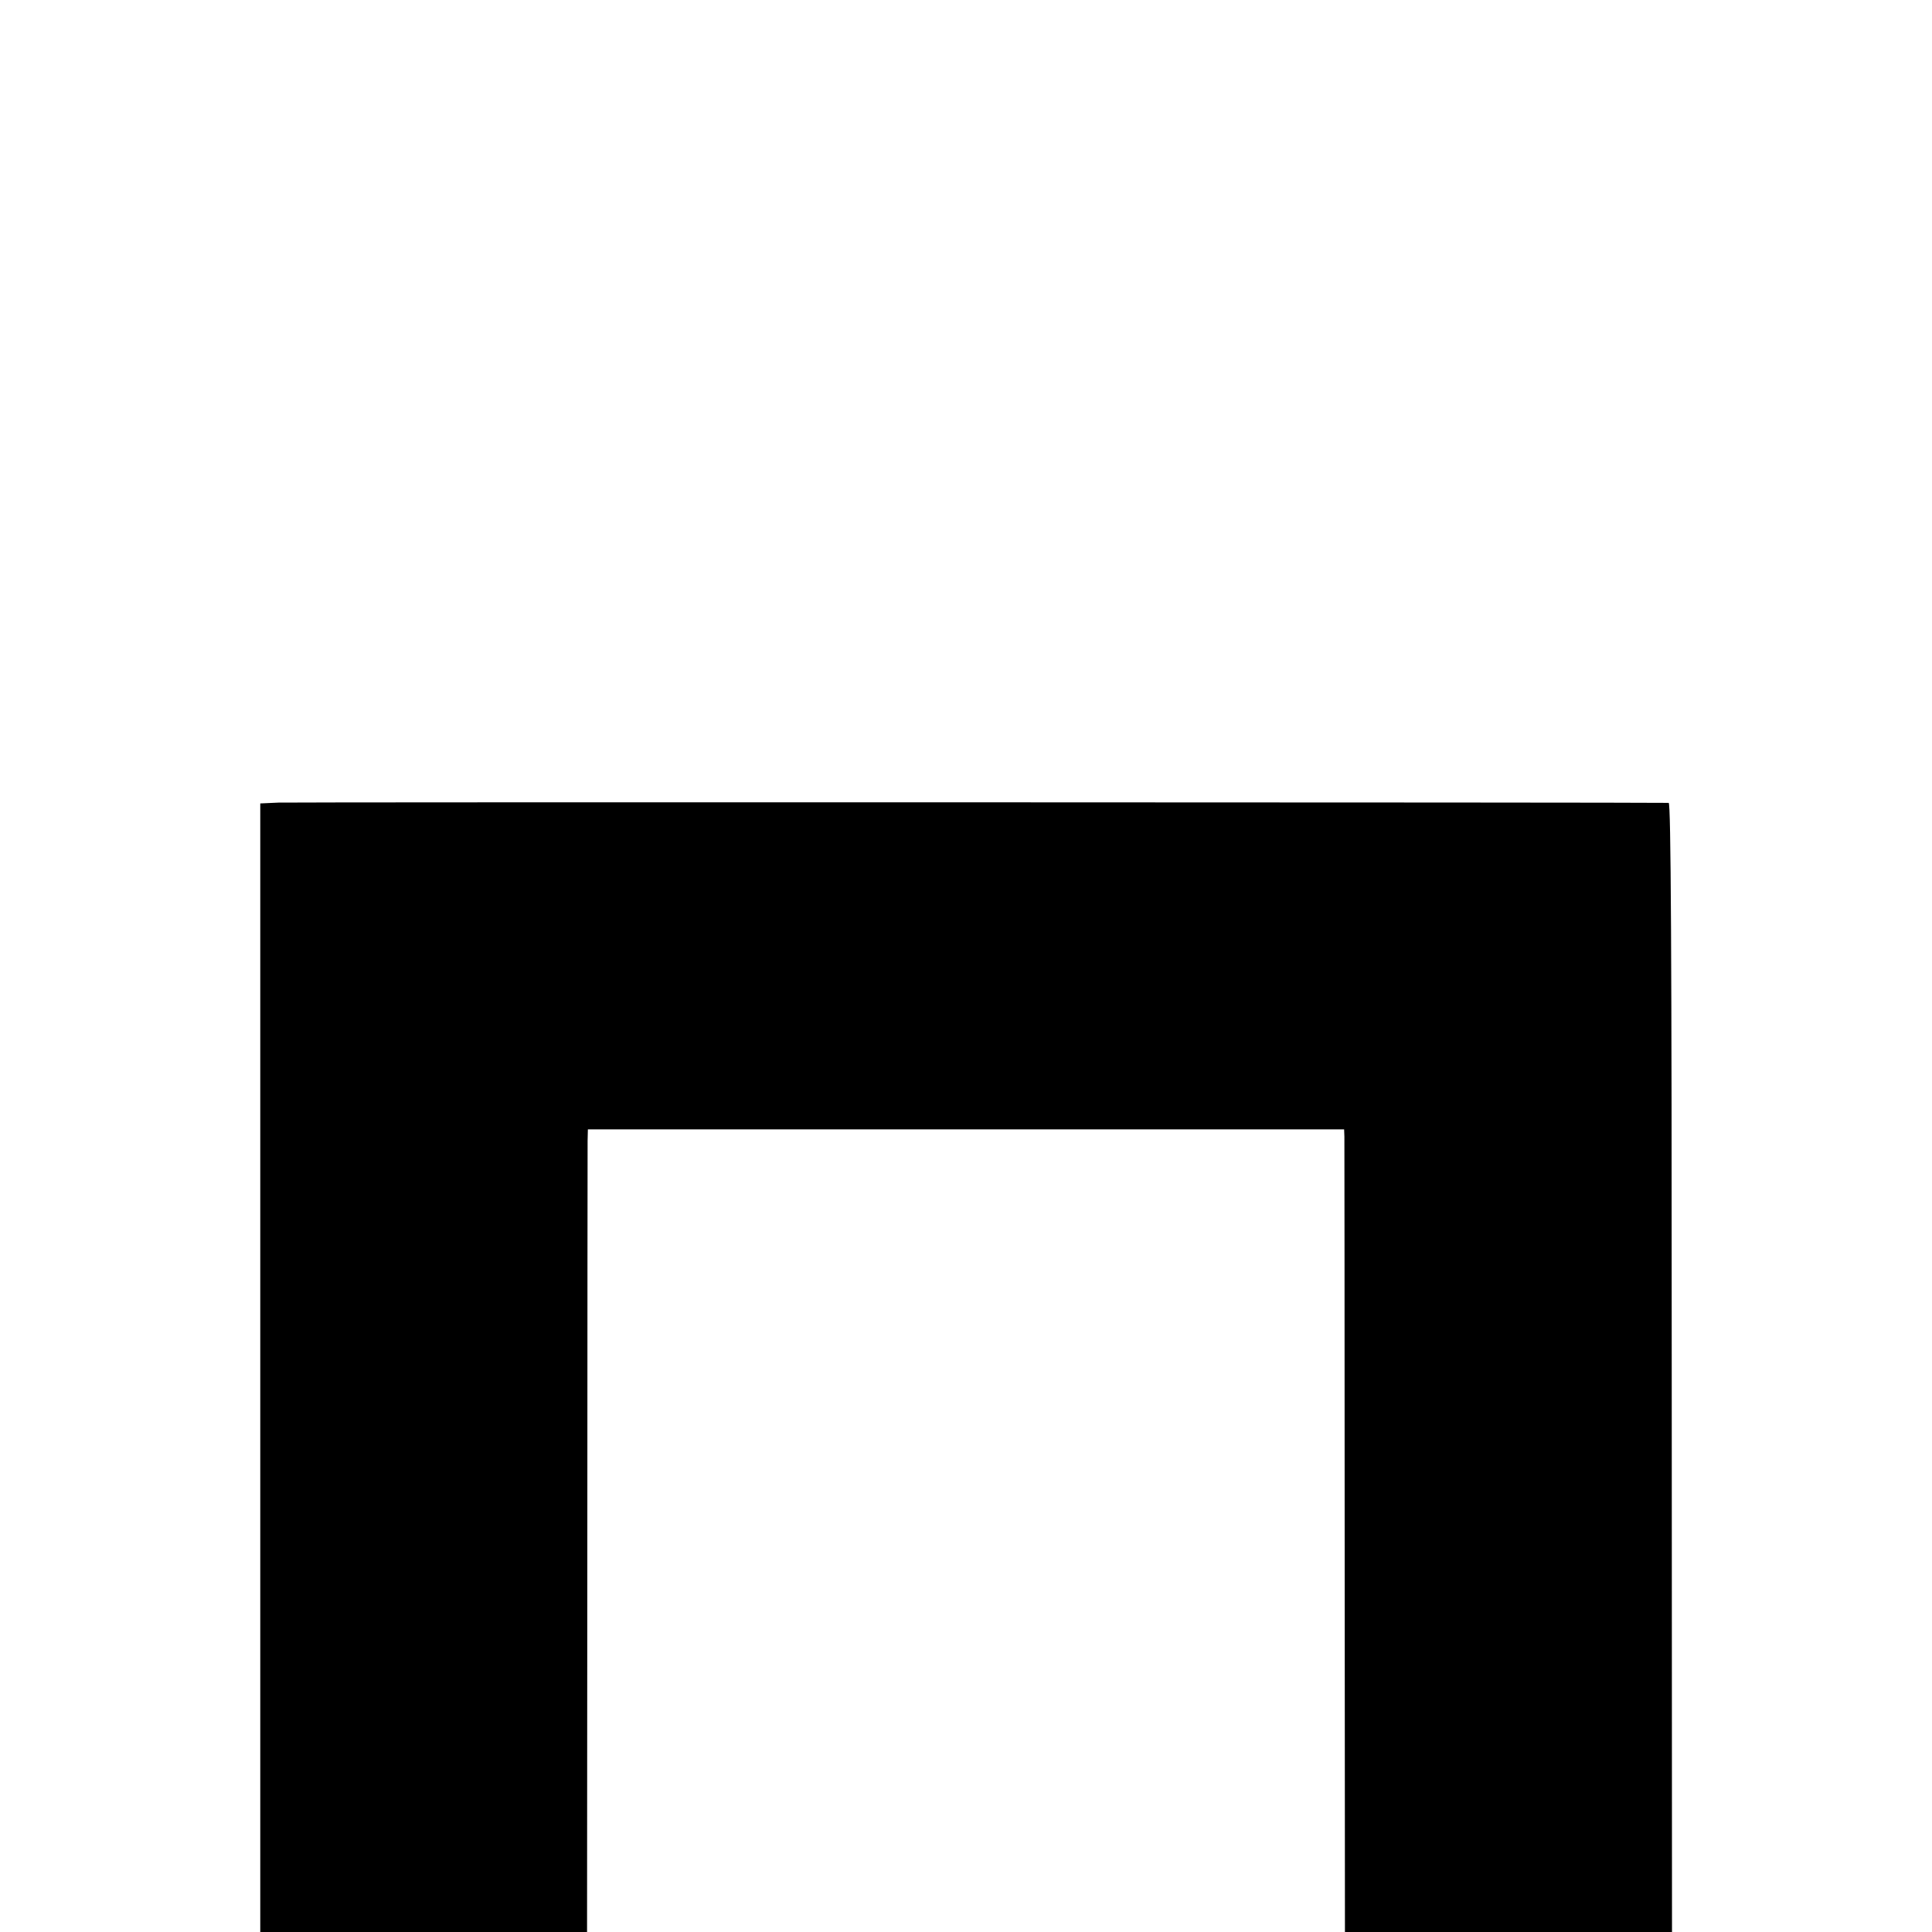 <?xml version="1.0" standalone="no"?>
<!DOCTYPE svg PUBLIC "-//W3C//DTD SVG 20010904//EN"
 "http://www.w3.org/TR/2001/REC-SVG-20010904/DTD/svg10.dtd">
<svg version="1.0" xmlns="http://www.w3.org/2000/svg"
 width="700pt" height="700pt" viewBox="0 0 700 700"
 preserveAspectRatio="xMidYMid meet">
<g transform="translate(0,700) scale(0.1,-0.1)"
fill="#000000" stroke="none">
<path d="M1009 4092 l-66 -3 0 -2044 0 -2045 592 0 592 0 1 1413 c0 776 1
1431 1 1454 l1 41 1370 0 1370 0 1 -26 c0 -15 1 -669 1 -1454 l1 -1428 592 0
593 0 -1 2045 c0 1503 -3 2045 -11 2046 -44 2 -4985 3 -5037 1z"/>
</g>
</svg>
